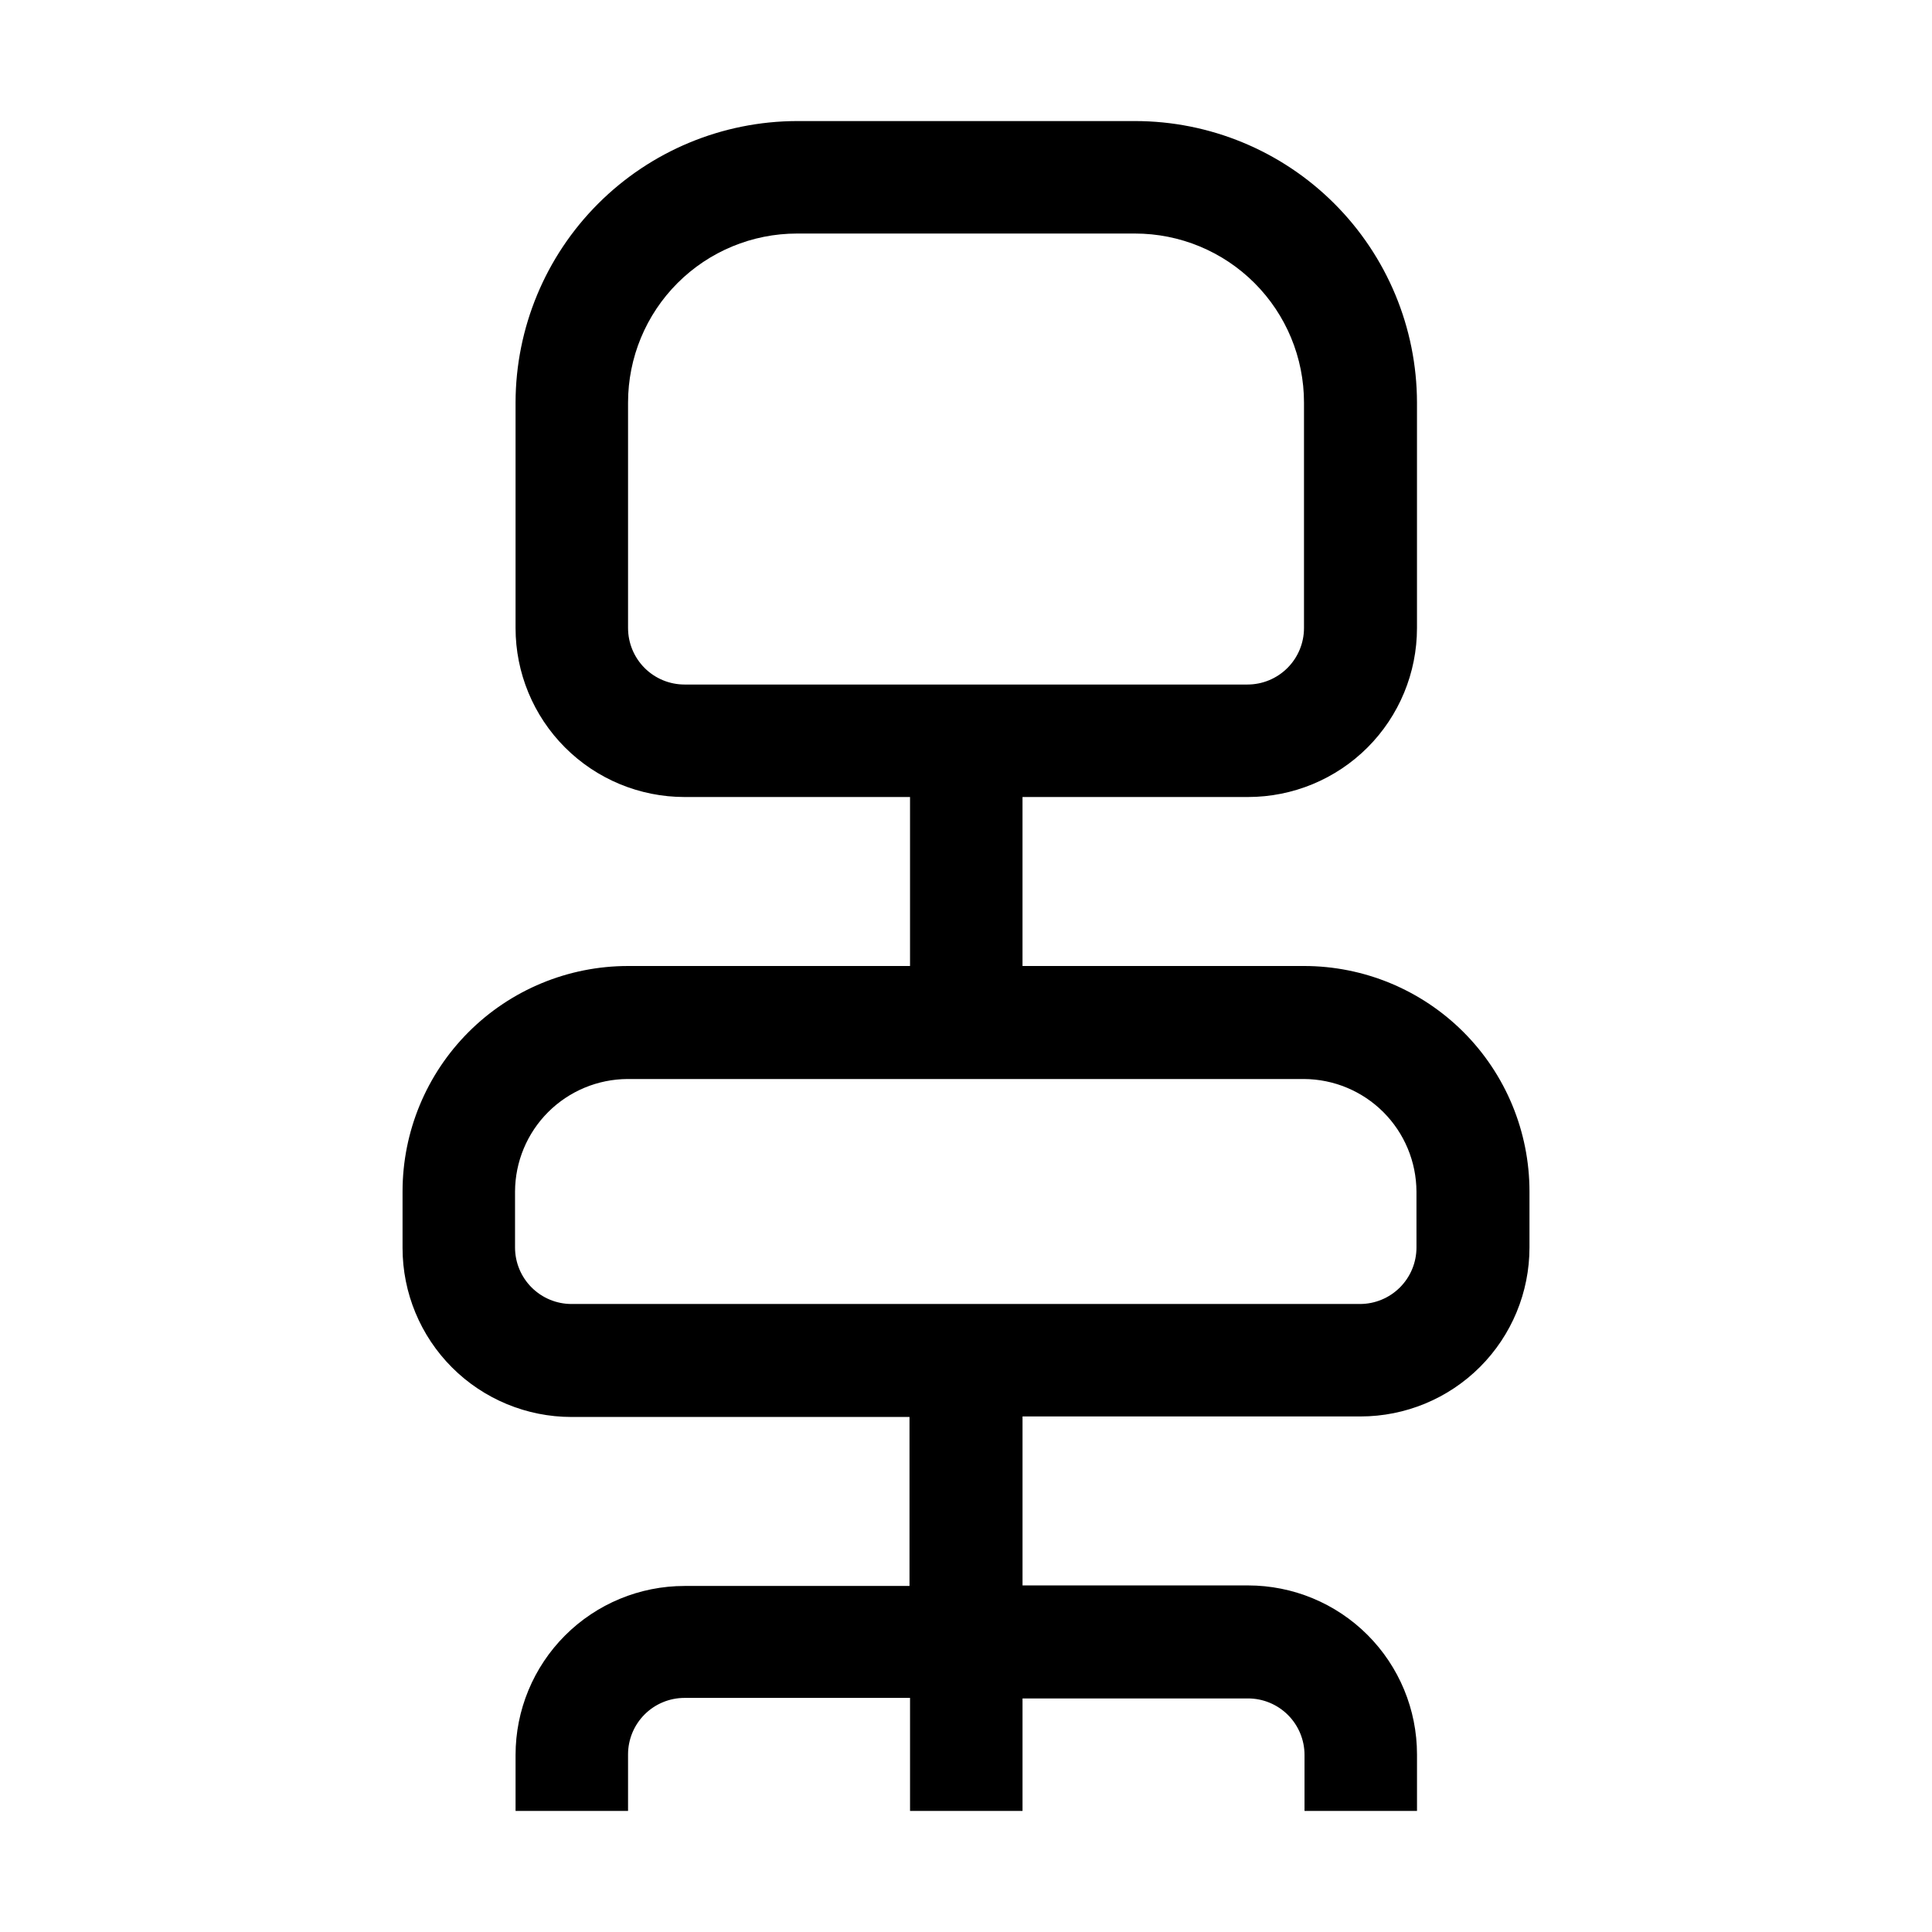 <?xml version="1.0" encoding="UTF-8"?>
<!-- The Best Svg Icon site in the world: iconSvg.co, Visit us! https://iconsvg.co -->
<svg fill="#000000" width="800px" height="800px" version="1.1" viewBox="144 144 512 512" xmlns="http://www.w3.org/2000/svg">
 <path d="m489.57 400h-74.594v-44.785h59.758c11.879 0 23.27-4.719 31.668-13.117 8.398-8.398 13.113-19.789 13.113-31.664v-59.758c-0.035-19.797-7.926-38.77-21.938-52.754-14.008-13.984-32.996-21.84-52.793-21.84h-89.566c-19.77 0.039-38.723 7.91-52.703 21.891-13.98 13.98-21.852 32.93-21.887 52.703v59.758c0 11.875 4.719 23.266 13.117 31.664 8.398 8.398 19.789 13.117 31.664 13.117h59.758v44.785h-74.73c-15.852 0-31.051 6.293-42.258 17.5-11.203 11.207-17.5 26.406-17.5 42.258v14.973c0 11.879 4.719 23.27 13.117 31.668 8.398 8.398 19.789 13.113 31.664 13.113h89.566v44.781l-59.617 0.004c-11.875 0-23.266 4.719-31.664 13.117-8.398 8.398-13.117 19.789-13.117 31.664v14.836h29.809v-14.973c0-3.973 1.578-7.781 4.383-10.59 2.809-2.809 6.617-4.387 10.59-4.387h59.758v29.949h29.809v-29.809h59.758c3.973 0 7.781 1.578 10.59 4.387 2.805 2.809 4.383 6.617 4.383 10.586v14.836h29.809v-14.973c0-11.879-4.715-23.27-13.113-31.668-8.398-8.398-19.789-13.117-31.668-13.117h-59.758v-44.781h89.566c11.879 0 23.27-4.719 31.668-13.117 8.398-8.398 13.113-19.789 13.113-31.668v-14.832c0-15.852-6.293-31.051-17.5-42.258-11.207-11.207-26.406-17.5-42.254-17.5zm-179.13-89.566v-59.758c0-11.879 4.719-23.27 13.117-31.668 8.398-8.398 19.789-13.117 31.664-13.117h89.566c11.879 0 23.27 4.719 31.668 13.117 8.398 8.398 13.117 19.789 13.117 31.668v59.758c0 3.969-1.578 7.777-4.387 10.586-2.809 2.809-6.617 4.387-10.59 4.387h-149.18c-3.973 0-7.781-1.578-10.59-4.387-2.805-2.809-4.383-6.617-4.383-10.586zm208.94 164.16c0 3.973-1.578 7.781-4.387 10.59-2.809 2.809-6.617 4.387-10.59 4.387h-208.94c-3.969 0-7.777-1.578-10.586-4.387-2.809-2.809-4.387-6.617-4.387-10.59v-14.832c0.035-7.894 3.188-15.457 8.77-21.039 5.582-5.582 13.145-8.734 21.039-8.773h179.27c7.894 0.039 15.453 3.191 21.035 8.773 5.582 5.582 8.734 13.145 8.773 21.039z"/>
</svg>